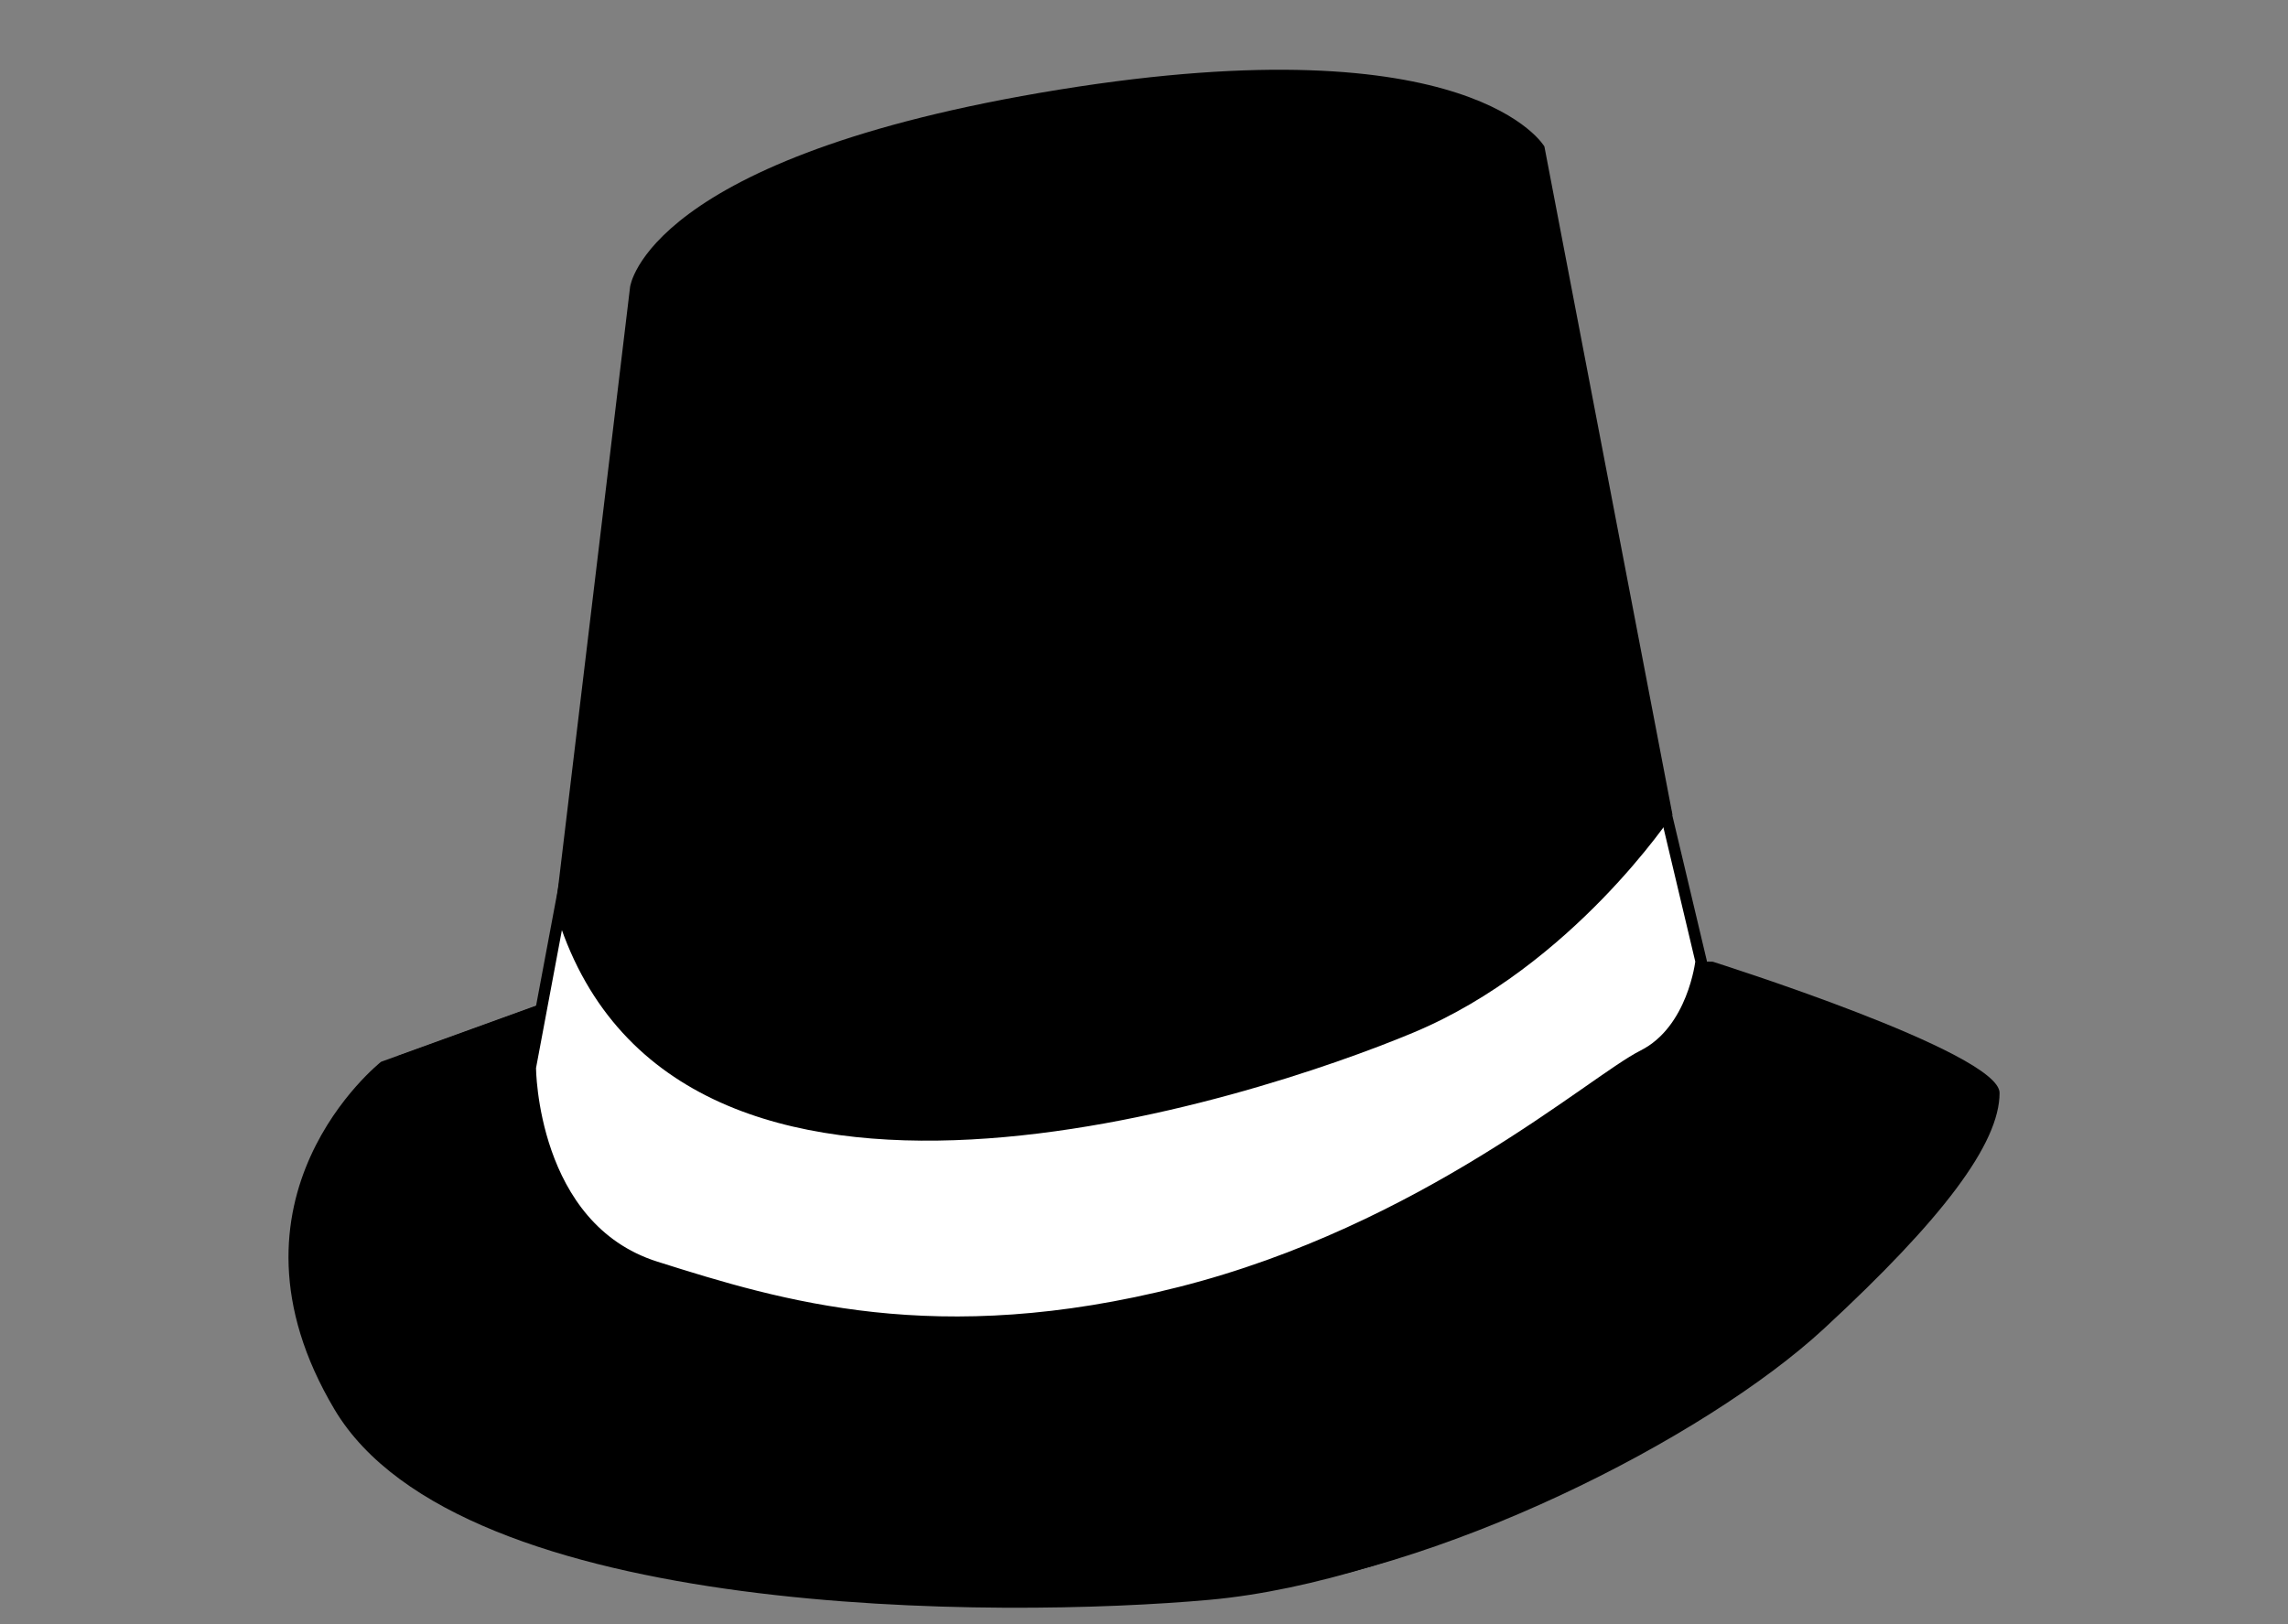 <?xml version="1.0" encoding="utf-8"?>
<!-- Generator: Adobe Illustrator 15.1.0, SVG Export Plug-In . SVG Version: 6.00 Build 0)  -->
<!DOCTYPE svg PUBLIC "-//W3C//DTD SVG 1.1//EN" "http://www.w3.org/Graphics/SVG/1.1/DTD/svg11.dtd">
<svg version="1.1" id="Layer_2" xmlns="http://www.w3.org/2000/svg" xmlns:xlink="http://www.w3.org/1999/xlink" x="0px" y="0px"
	 width="100px" height="71px" viewBox="0 0 100 71" enable-background="new 0 0 100 71" xml:space="preserve">
<rect x="0" y="0" width="100" height="71" fill="#808080" stroke="none"/>
<g>
	<path d="M25.075,43.371l-8.42,3.05c0,0-7.541,5.945-2.034,15.2s29.242,9.138,38.25,8.321s20.727-6.779,25.931-11.586
		s7.684-8.108,7.684-10.315c0-1.782-12.55-5.74-12.55-5.74L25.075,43.371z"/>
	<path d="M25.833,43.111l-8.42,3.05c0,0-7.541,5.945-2.034,15.2s29.242,9.138,38.25,8.321s20.727-6.779,25.931-11.586
		s7.684-8.108,7.684-10.315c0-1.782-12.55-5.74-12.55-5.74L25.833,43.111z"/>
	<path d="M25.983,43.111l-8.42,3.05c0,0-7.541,5.945-2.034,15.2s29.242,9.138,38.25,8.321s20.727-6.779,25.931-11.586
		s7.684-8.108,7.684-10.315c0-1.782-12.55-5.74-12.55-5.74L25.983,43.111z"/>
	<path fill="#FFFFFF" stroke="#000000" stroke-width="0.5" stroke-miterlimit="10" d="M24.671,38.708l-1.494,7.969
		c0,0,0.024,6.996,5.48,8.72c5.456,1.724,12.276,3.814,22.942,1.107c10.667-2.707,18.011-9.246,20.214-10.352
		s2.535-4.125,2.535-4.125l-1.961-8.261C72.388,33.767,43.951,53.994,24.671,38.708z"/>
	<path d="M24.307,39.512l3.231-26.963c0,0,0.667-5.703,18.759-8.631C64.388,0.99,67.5,6.404,67.5,6.404l5.597,29.212
		c0,0-4.366,6.615-11.307,9.521c-6.94,2.908-32.162,11.221-37.396-4.952"/>
</g>
</svg>
